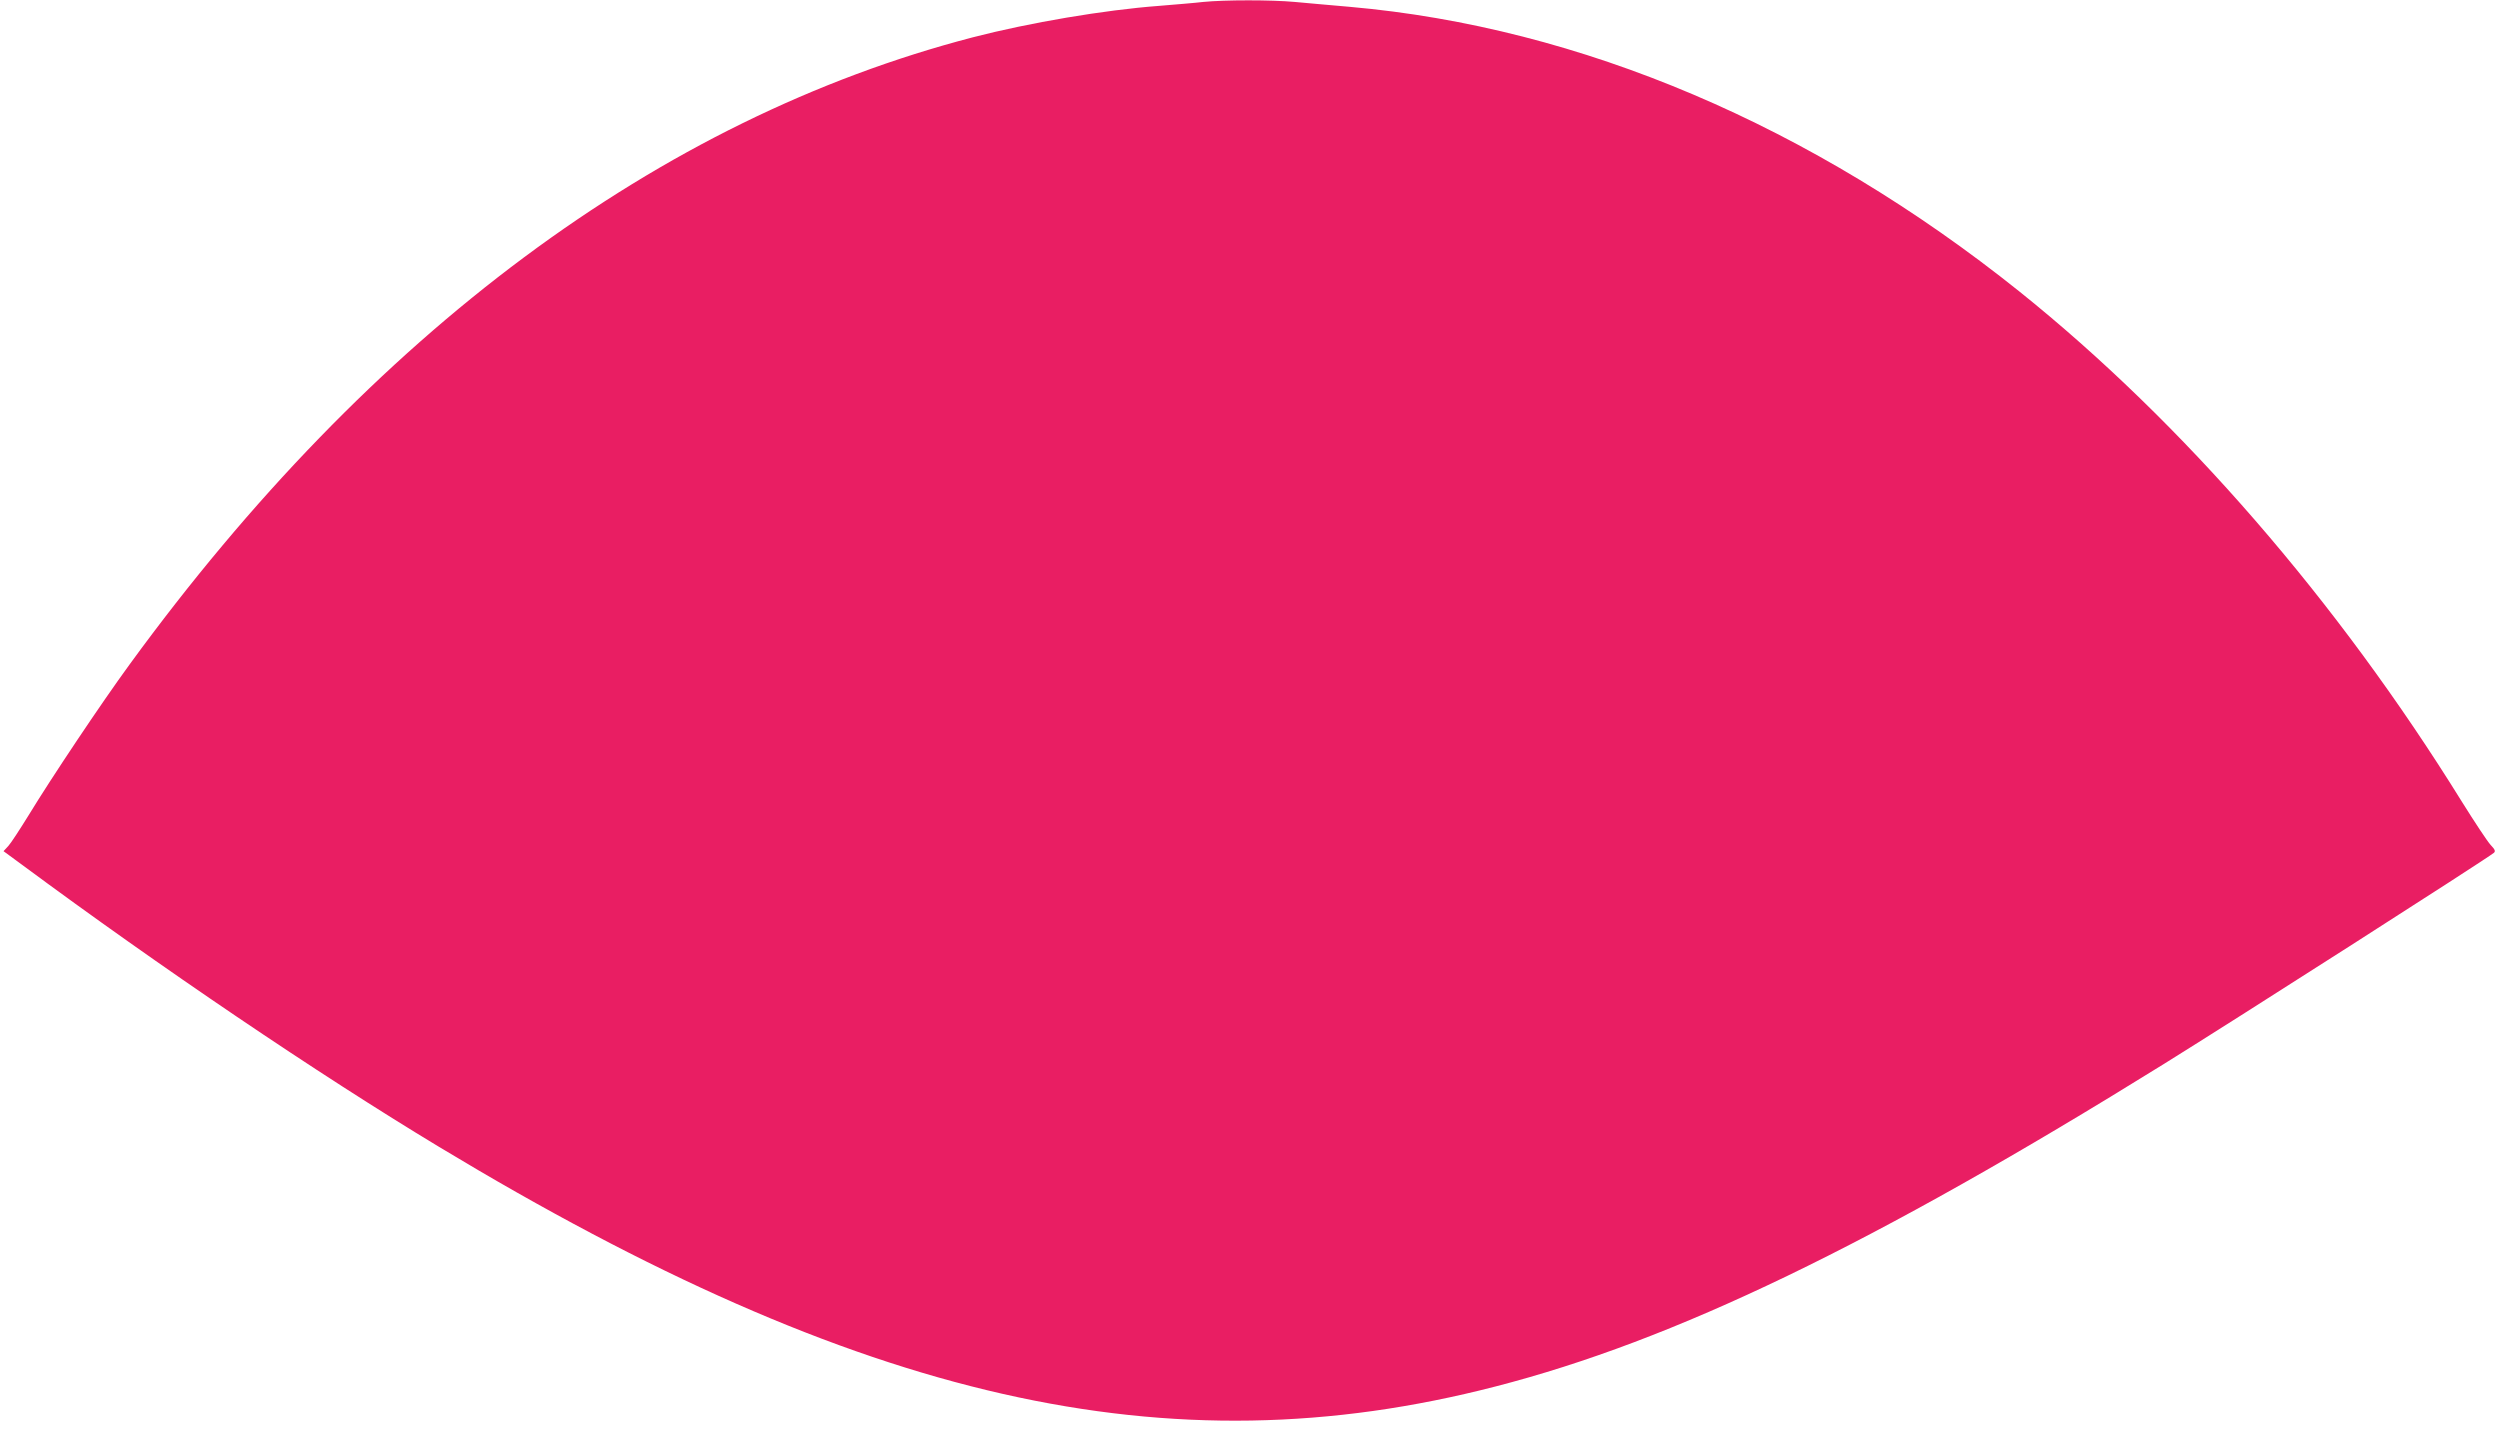 <?xml version="1.0" standalone="no"?>
<!DOCTYPE svg PUBLIC "-//W3C//DTD SVG 20010904//EN"
 "http://www.w3.org/TR/2001/REC-SVG-20010904/DTD/svg10.dtd">
<svg version="1.0" xmlns="http://www.w3.org/2000/svg"
 width="1280pt" height="742pt" viewBox="0 0 1280 742"
 preserveAspectRatio="xMidYMid meet">
<g transform="translate(0,742) scale(0.1,-0.1)"
fill="#e91e63" stroke="none">
<path d="M6160 7410 c-41 -5 -142 -13 -225 -20 -281 -21 -664 -86 -954 -161
-1606 -418 -3081 -1515 -4316 -3209 -147 -201 -404 -586 -519 -775 -44 -71
-90 -142 -103 -156 l-25 -27 94 -69 c709 -525 1516 -1071 2136 -1445 2159
-1303 3732 -1660 5408 -1227 917 236 1931 725 3424 1652 375 233 1643 1044
1688 1080 10 8 7 17 -16 41 -16 17 -82 117 -147 221 -639 1031 -1431 1943
-2265 2612 -1062 850 -2248 1354 -3429 1458 -97 8 -223 20 -281 25 -120 11
-359 11 -470 0z"/>
</g>
</svg>
